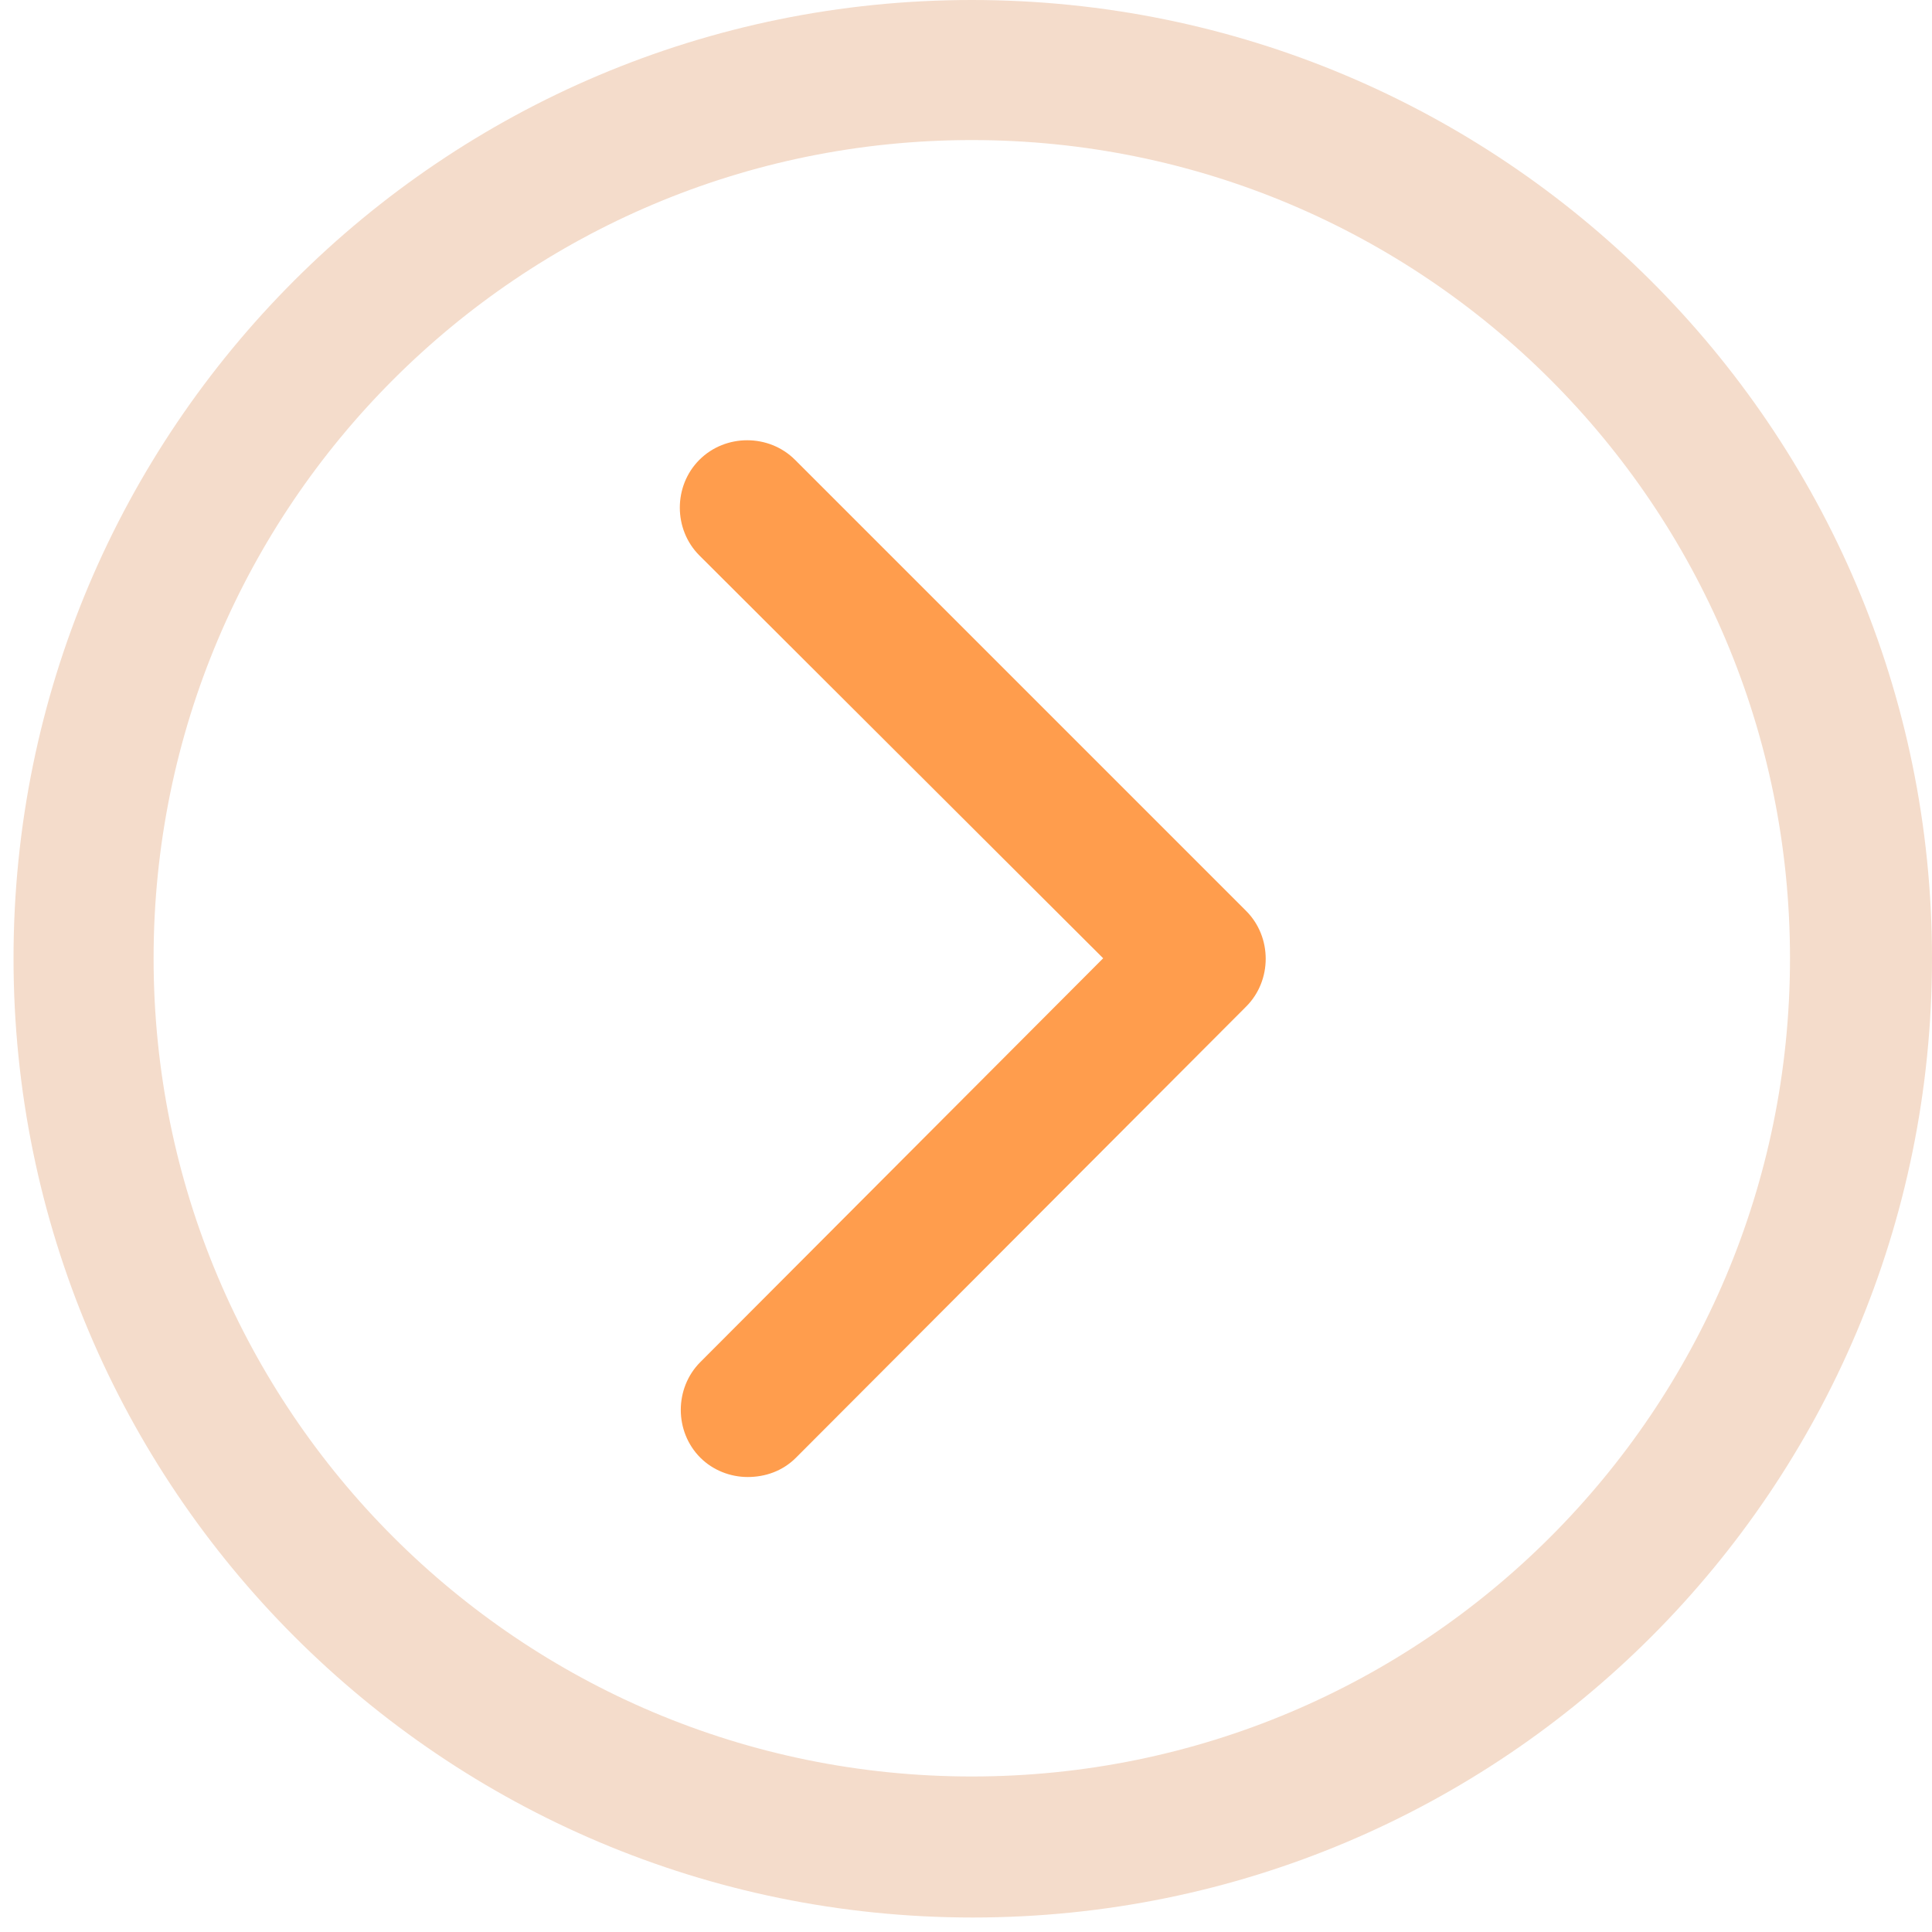 <svg class="icon" viewBox="0 0 1024 1024" version="1.1" xmlns="http://www.w3.org/2000/svg" p-id="2044" height="128" width="128"><path d="M515.072 0C234.496 0 7.168 227.328 7.168 507.904s227.328 508.416 508.416 508.416S1024 788.992 1024 507.904 795.648 0 515.072 0z m0 941.568c-239.616 0-433.664-194.048-433.664-433.664s194.048-433.664 433.664-433.664 433.664 194.048 433.664 433.664-194.048 433.664-433.664 433.664z" fill="#F4DCCB" p-id="2045"></path><path d="M396.288 782.848c-9.216 0-18.432-3.584-25.088-10.24-13.824-13.824-13.824-36.864 0-50.688l213.504-214.016-214.016-213.504c-13.824-13.824-13.824-36.864 0-50.688s36.864-13.824 50.688 0L660.48 482.816c13.824 13.824 13.824 36.864 0 50.688l-238.592 239.104c-7.168 7.168-16.384 10.24-25.6 10.24z" fill="#FF9D4D" p-id="2046"></path></svg>